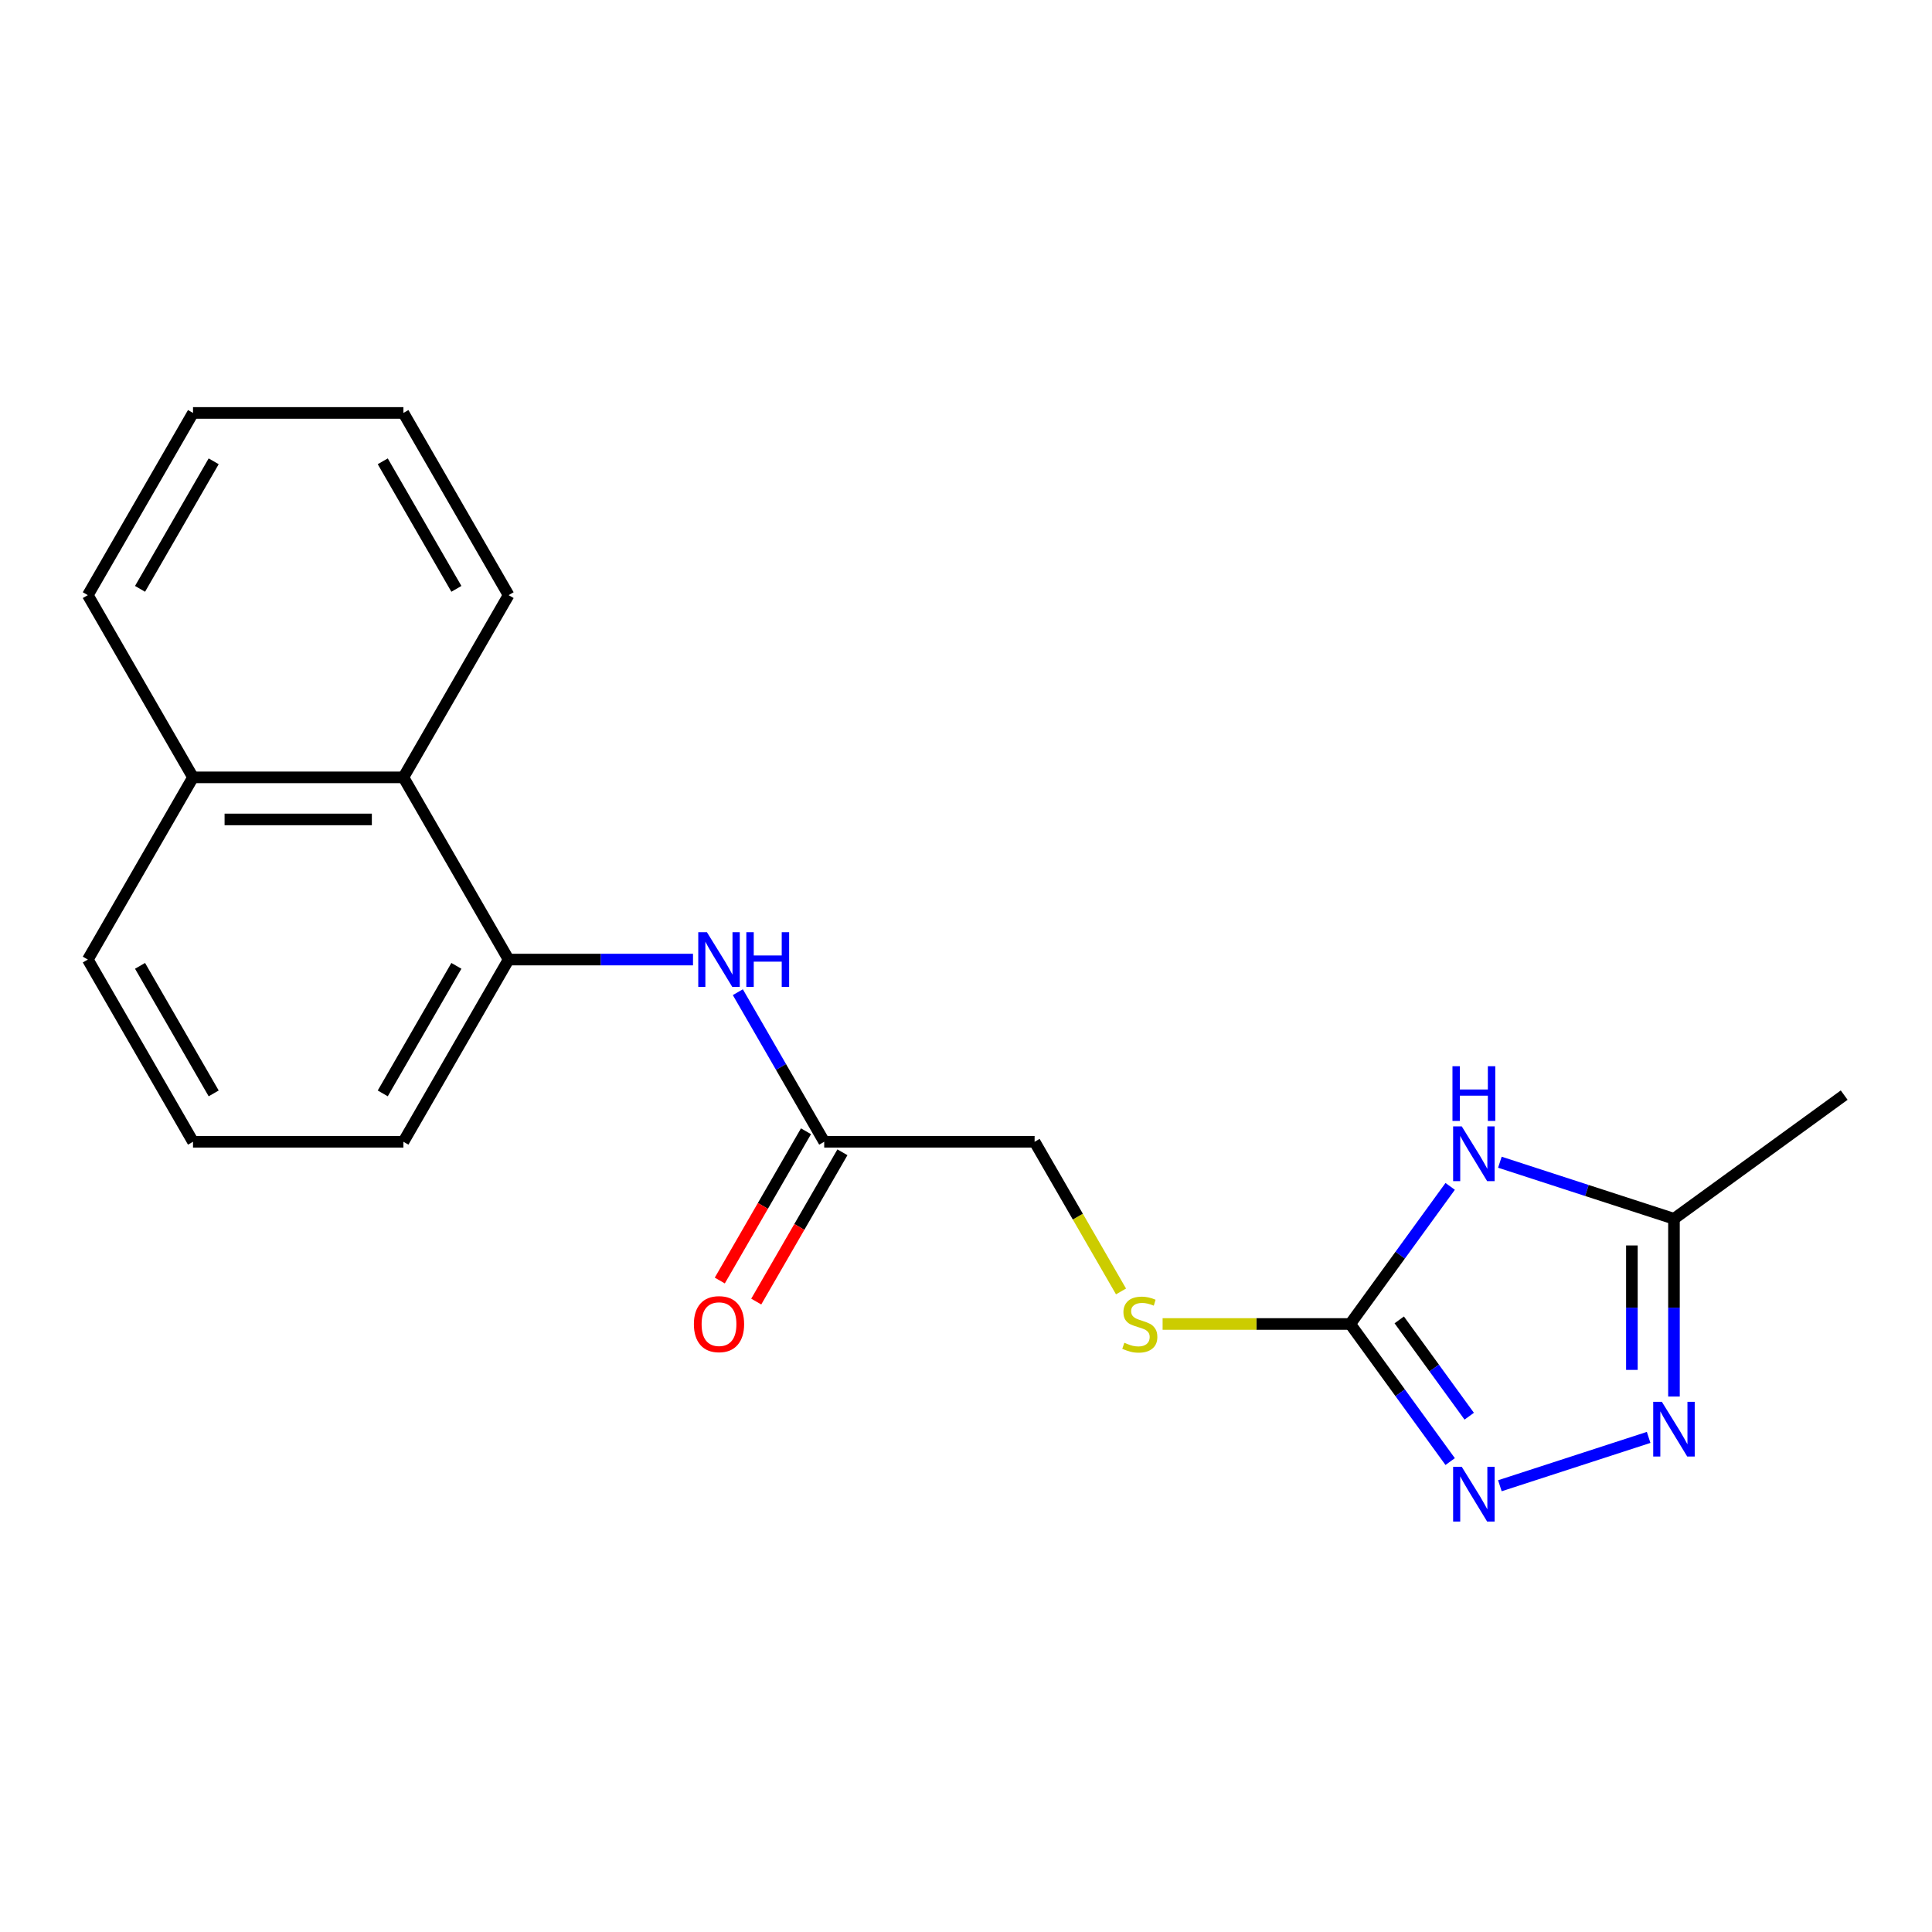 <?xml version='1.0' encoding='iso-8859-1'?>
<svg version='1.1' baseProfile='full'
              xmlns='http://www.w3.org/2000/svg'
                      xmlns:rdkit='http://www.rdkit.org/xml'
                      xmlns:xlink='http://www.w3.org/1999/xlink'
                  xml:space='preserve'
width='1000px' height='1000px' viewBox='0 0 1000 1000'>
<!-- END OF HEADER -->
<rect style='opacity:1.0;fill:#FFFFFF;stroke:none' width='1000' height='1000' x='0' y='0'> </rect>
<path class='bond-0' d='M 750.606,614.07 L 724.733,649.68' style='fill:none;fill-rule:evenodd;stroke:#0000FF;stroke-width:6px;stroke-linecap:butt;stroke-linejoin:miter;stroke-opacity:1' />
<path class='bond-0' d='M 724.733,649.68 L 698.861,685.29' style='fill:none;fill-rule:evenodd;stroke:#000000;stroke-width:6px;stroke-linecap:butt;stroke-linejoin:miter;stroke-opacity:1' />
<path class='bond-3' d='M 776.334,601.561 L 821.388,616.2' style='fill:none;fill-rule:evenodd;stroke:#0000FF;stroke-width:6px;stroke-linecap:butt;stroke-linejoin:miter;stroke-opacity:1' />
<path class='bond-3' d='M 821.388,616.2 L 866.443,630.839' style='fill:none;fill-rule:evenodd;stroke:#000000;stroke-width:6px;stroke-linecap:butt;stroke-linejoin:miter;stroke-opacity:1' />
<path class='bond-1' d='M 698.861,685.29 L 724.733,720.9' style='fill:none;fill-rule:evenodd;stroke:#000000;stroke-width:6px;stroke-linecap:butt;stroke-linejoin:miter;stroke-opacity:1' />
<path class='bond-1' d='M 724.733,720.9 L 750.606,756.51' style='fill:none;fill-rule:evenodd;stroke:#0000FF;stroke-width:6px;stroke-linecap:butt;stroke-linejoin:miter;stroke-opacity:1' />
<path class='bond-1' d='M 724.243,683.171 L 742.354,708.098' style='fill:none;fill-rule:evenodd;stroke:#000000;stroke-width:6px;stroke-linecap:butt;stroke-linejoin:miter;stroke-opacity:1' />
<path class='bond-1' d='M 742.354,708.098 L 760.465,733.025' style='fill:none;fill-rule:evenodd;stroke:#0000FF;stroke-width:6px;stroke-linecap:butt;stroke-linejoin:miter;stroke-opacity:1' />
<path class='bond-8' d='M 698.861,685.29 L 650.312,685.29' style='fill:none;fill-rule:evenodd;stroke:#000000;stroke-width:6px;stroke-linecap:butt;stroke-linejoin:miter;stroke-opacity:1' />
<path class='bond-8' d='M 650.312,685.29 L 601.763,685.29' style='fill:none;fill-rule:evenodd;stroke:#CCCC00;stroke-width:6px;stroke-linecap:butt;stroke-linejoin:miter;stroke-opacity:1' />
<path class='bond-20' d='M 776.334,769.019 L 853.334,744' style='fill:none;fill-rule:evenodd;stroke:#0000FF;stroke-width:6px;stroke-linecap:butt;stroke-linejoin:miter;stroke-opacity:1' />
<path class='bond-2' d='M 866.443,722.858 L 866.443,676.849' style='fill:none;fill-rule:evenodd;stroke:#0000FF;stroke-width:6px;stroke-linecap:butt;stroke-linejoin:miter;stroke-opacity:1' />
<path class='bond-2' d='M 866.443,676.849 L 866.443,630.839' style='fill:none;fill-rule:evenodd;stroke:#000000;stroke-width:6px;stroke-linecap:butt;stroke-linejoin:miter;stroke-opacity:1' />
<path class='bond-2' d='M 844.662,709.055 L 844.662,676.849' style='fill:none;fill-rule:evenodd;stroke:#0000FF;stroke-width:6px;stroke-linecap:butt;stroke-linejoin:miter;stroke-opacity:1' />
<path class='bond-2' d='M 844.662,676.849 L 844.662,644.642' style='fill:none;fill-rule:evenodd;stroke:#000000;stroke-width:6px;stroke-linecap:butt;stroke-linejoin:miter;stroke-opacity:1' />
<path class='bond-13' d='M 866.443,630.839 L 954.545,566.829' style='fill:none;fill-rule:evenodd;stroke:#000000;stroke-width:6px;stroke-linecap:butt;stroke-linejoin:miter;stroke-opacity:1' />
<path class='bond-4' d='M 263.257,496.668 L 310.976,496.668' style='fill:none;fill-rule:evenodd;stroke:#000000;stroke-width:6px;stroke-linecap:butt;stroke-linejoin:miter;stroke-opacity:1' />
<path class='bond-4' d='M 310.976,496.668 L 358.695,496.668' style='fill:none;fill-rule:evenodd;stroke:#0000FF;stroke-width:6px;stroke-linecap:butt;stroke-linejoin:miter;stroke-opacity:1' />
<path class='bond-7' d='M 263.257,496.668 L 208.806,402.357' style='fill:none;fill-rule:evenodd;stroke:#000000;stroke-width:6px;stroke-linecap:butt;stroke-linejoin:miter;stroke-opacity:1' />
<path class='bond-12' d='M 263.257,496.668 L 208.806,590.979' style='fill:none;fill-rule:evenodd;stroke:#000000;stroke-width:6px;stroke-linecap:butt;stroke-linejoin:miter;stroke-opacity:1' />
<path class='bond-12' d='M 236.227,499.924 L 198.112,565.942' style='fill:none;fill-rule:evenodd;stroke:#000000;stroke-width:6px;stroke-linecap:butt;stroke-linejoin:miter;stroke-opacity:1' />
<path class='bond-5' d='M 381.905,513.55 L 404.257,552.265' style='fill:none;fill-rule:evenodd;stroke:#0000FF;stroke-width:6px;stroke-linecap:butt;stroke-linejoin:miter;stroke-opacity:1' />
<path class='bond-5' d='M 404.257,552.265 L 426.608,590.979' style='fill:none;fill-rule:evenodd;stroke:#000000;stroke-width:6px;stroke-linecap:butt;stroke-linejoin:miter;stroke-opacity:1' />
<path class='bond-6' d='M 426.608,590.979 L 535.509,590.979' style='fill:none;fill-rule:evenodd;stroke:#000000;stroke-width:6px;stroke-linecap:butt;stroke-linejoin:miter;stroke-opacity:1' />
<path class='bond-9' d='M 417.177,585.534 L 394.872,624.168' style='fill:none;fill-rule:evenodd;stroke:#000000;stroke-width:6px;stroke-linecap:butt;stroke-linejoin:miter;stroke-opacity:1' />
<path class='bond-9' d='M 394.872,624.168 L 372.566,662.802' style='fill:none;fill-rule:evenodd;stroke:#FF0000;stroke-width:6px;stroke-linecap:butt;stroke-linejoin:miter;stroke-opacity:1' />
<path class='bond-9' d='M 436.039,596.424 L 413.734,635.058' style='fill:none;fill-rule:evenodd;stroke:#000000;stroke-width:6px;stroke-linecap:butt;stroke-linejoin:miter;stroke-opacity:1' />
<path class='bond-9' d='M 413.734,635.058 L 391.428,673.693' style='fill:none;fill-rule:evenodd;stroke:#FF0000;stroke-width:6px;stroke-linecap:butt;stroke-linejoin:miter;stroke-opacity:1' />
<path class='bond-11' d='M 208.806,402.357 L 99.905,402.357' style='fill:none;fill-rule:evenodd;stroke:#000000;stroke-width:6px;stroke-linecap:butt;stroke-linejoin:miter;stroke-opacity:1' />
<path class='bond-11' d='M 192.471,424.137 L 116.24,424.137' style='fill:none;fill-rule:evenodd;stroke:#000000;stroke-width:6px;stroke-linecap:butt;stroke-linejoin:miter;stroke-opacity:1' />
<path class='bond-15' d='M 208.806,402.357 L 263.257,308.046' style='fill:none;fill-rule:evenodd;stroke:#000000;stroke-width:6px;stroke-linecap:butt;stroke-linejoin:miter;stroke-opacity:1' />
<path class='bond-10' d='M 580.236,668.447 L 557.873,629.713' style='fill:none;fill-rule:evenodd;stroke:#CCCC00;stroke-width:6px;stroke-linecap:butt;stroke-linejoin:miter;stroke-opacity:1' />
<path class='bond-10' d='M 557.873,629.713 L 535.509,590.979' style='fill:none;fill-rule:evenodd;stroke:#000000;stroke-width:6px;stroke-linecap:butt;stroke-linejoin:miter;stroke-opacity:1' />
<path class='bond-17' d='M 99.905,402.357 L 45.455,308.046' style='fill:none;fill-rule:evenodd;stroke:#000000;stroke-width:6px;stroke-linecap:butt;stroke-linejoin:miter;stroke-opacity:1' />
<path class='bond-21' d='M 99.905,402.357 L 45.455,496.668' style='fill:none;fill-rule:evenodd;stroke:#000000;stroke-width:6px;stroke-linecap:butt;stroke-linejoin:miter;stroke-opacity:1' />
<path class='bond-14' d='M 208.806,590.979 L 99.905,590.979' style='fill:none;fill-rule:evenodd;stroke:#000000;stroke-width:6px;stroke-linecap:butt;stroke-linejoin:miter;stroke-opacity:1' />
<path class='bond-16' d='M 99.905,590.979 L 45.455,496.668' style='fill:none;fill-rule:evenodd;stroke:#000000;stroke-width:6px;stroke-linecap:butt;stroke-linejoin:miter;stroke-opacity:1' />
<path class='bond-16' d='M 110.6,565.942 L 72.484,499.924' style='fill:none;fill-rule:evenodd;stroke:#000000;stroke-width:6px;stroke-linecap:butt;stroke-linejoin:miter;stroke-opacity:1' />
<path class='bond-18' d='M 263.257,308.046 L 208.806,213.734' style='fill:none;fill-rule:evenodd;stroke:#000000;stroke-width:6px;stroke-linecap:butt;stroke-linejoin:miter;stroke-opacity:1' />
<path class='bond-18' d='M 236.227,304.789 L 198.112,238.771' style='fill:none;fill-rule:evenodd;stroke:#000000;stroke-width:6px;stroke-linecap:butt;stroke-linejoin:miter;stroke-opacity:1' />
<path class='bond-22' d='M 45.455,308.046 L 99.905,213.734' style='fill:none;fill-rule:evenodd;stroke:#000000;stroke-width:6px;stroke-linecap:butt;stroke-linejoin:miter;stroke-opacity:1' />
<path class='bond-22' d='M 72.484,304.789 L 110.6,238.771' style='fill:none;fill-rule:evenodd;stroke:#000000;stroke-width:6px;stroke-linecap:butt;stroke-linejoin:miter;stroke-opacity:1' />
<path class='bond-19' d='M 208.806,213.734 L 99.905,213.734' style='fill:none;fill-rule:evenodd;stroke:#000000;stroke-width:6px;stroke-linecap:butt;stroke-linejoin:miter;stroke-opacity:1' />
<path  class='atom-0' d='M 756.612 583.027
L 765.892 598.027
Q 766.812 599.507, 768.292 602.187
Q 769.772 604.867, 769.852 605.027
L 769.852 583.027
L 773.612 583.027
L 773.612 611.347
L 769.732 611.347
L 759.772 594.947
Q 758.612 593.027, 757.372 590.827
Q 756.172 588.627, 755.812 587.947
L 755.812 611.347
L 752.132 611.347
L 752.132 583.027
L 756.612 583.027
' fill='#0000FF'/>
<path  class='atom-0' d='M 751.792 551.875
L 755.632 551.875
L 755.632 563.915
L 770.112 563.915
L 770.112 551.875
L 773.952 551.875
L 773.952 580.195
L 770.112 580.195
L 770.112 567.115
L 755.632 567.115
L 755.632 580.195
L 751.792 580.195
L 751.792 551.875
' fill='#0000FF'/>
<path  class='atom-2' d='M 756.612 759.233
L 765.892 774.233
Q 766.812 775.713, 768.292 778.393
Q 769.772 781.073, 769.852 781.233
L 769.852 759.233
L 773.612 759.233
L 773.612 787.553
L 769.732 787.553
L 759.772 771.153
Q 758.612 769.233, 757.372 767.033
Q 756.172 764.833, 755.812 764.153
L 755.812 787.553
L 752.132 787.553
L 752.132 759.233
L 756.612 759.233
' fill='#0000FF'/>
<path  class='atom-3' d='M 860.183 725.581
L 869.463 740.581
Q 870.383 742.061, 871.863 744.741
Q 873.343 747.421, 873.423 747.581
L 873.423 725.581
L 877.183 725.581
L 877.183 753.901
L 873.303 753.901
L 863.343 737.501
Q 862.183 735.581, 860.943 733.381
Q 859.743 731.181, 859.383 730.501
L 859.383 753.901
L 855.703 753.901
L 855.703 725.581
L 860.183 725.581
' fill='#0000FF'/>
<path  class='atom-6' d='M 365.898 482.508
L 375.178 497.508
Q 376.098 498.988, 377.578 501.668
Q 379.058 504.348, 379.138 504.508
L 379.138 482.508
L 382.898 482.508
L 382.898 510.828
L 379.018 510.828
L 369.058 494.428
Q 367.898 492.508, 366.658 490.308
Q 365.458 488.108, 365.098 487.428
L 365.098 510.828
L 361.418 510.828
L 361.418 482.508
L 365.898 482.508
' fill='#0000FF'/>
<path  class='atom-6' d='M 386.298 482.508
L 390.138 482.508
L 390.138 494.548
L 404.618 494.548
L 404.618 482.508
L 408.458 482.508
L 408.458 510.828
L 404.618 510.828
L 404.618 497.748
L 390.138 497.748
L 390.138 510.828
L 386.298 510.828
L 386.298 482.508
' fill='#0000FF'/>
<path  class='atom-9' d='M 581.96 695.01
Q 582.28 695.13, 583.6 695.69
Q 584.92 696.25, 586.36 696.61
Q 587.84 696.93, 589.28 696.93
Q 591.96 696.93, 593.52 695.65
Q 595.08 694.33, 595.08 692.05
Q 595.08 690.49, 594.28 689.53
Q 593.52 688.57, 592.32 688.05
Q 591.12 687.53, 589.12 686.93
Q 586.6 686.17, 585.08 685.45
Q 583.6 684.73, 582.52 683.21
Q 581.48 681.69, 581.48 679.13
Q 581.48 675.57, 583.88 673.37
Q 586.32 671.17, 591.12 671.17
Q 594.4 671.17, 598.12 672.73
L 597.2 675.81
Q 593.8 674.41, 591.24 674.41
Q 588.48 674.41, 586.96 675.57
Q 585.44 676.69, 585.48 678.65
Q 585.48 680.17, 586.24 681.09
Q 587.04 682.01, 588.16 682.53
Q 589.32 683.05, 591.24 683.65
Q 593.8 684.45, 595.32 685.25
Q 596.84 686.05, 597.92 687.69
Q 599.04 689.29, 599.04 692.05
Q 599.04 695.97, 596.4 698.09
Q 593.8 700.17, 589.44 700.17
Q 586.92 700.17, 585 699.61
Q 583.12 699.09, 580.88 698.17
L 581.96 695.01
' fill='#CCCC00'/>
<path  class='atom-10' d='M 359.158 685.37
Q 359.158 678.57, 362.518 674.77
Q 365.878 670.97, 372.158 670.97
Q 378.438 670.97, 381.798 674.77
Q 385.158 678.57, 385.158 685.37
Q 385.158 692.25, 381.758 696.17
Q 378.358 700.05, 372.158 700.05
Q 365.918 700.05, 362.518 696.17
Q 359.158 692.29, 359.158 685.37
M 372.158 696.85
Q 376.478 696.85, 378.798 693.97
Q 381.158 691.05, 381.158 685.37
Q 381.158 679.81, 378.798 677.01
Q 376.478 674.17, 372.158 674.17
Q 367.838 674.17, 365.478 676.97
Q 363.158 679.77, 363.158 685.37
Q 363.158 691.09, 365.478 693.97
Q 367.838 696.85, 372.158 696.85
' fill='#FF0000'/>
</svg>
